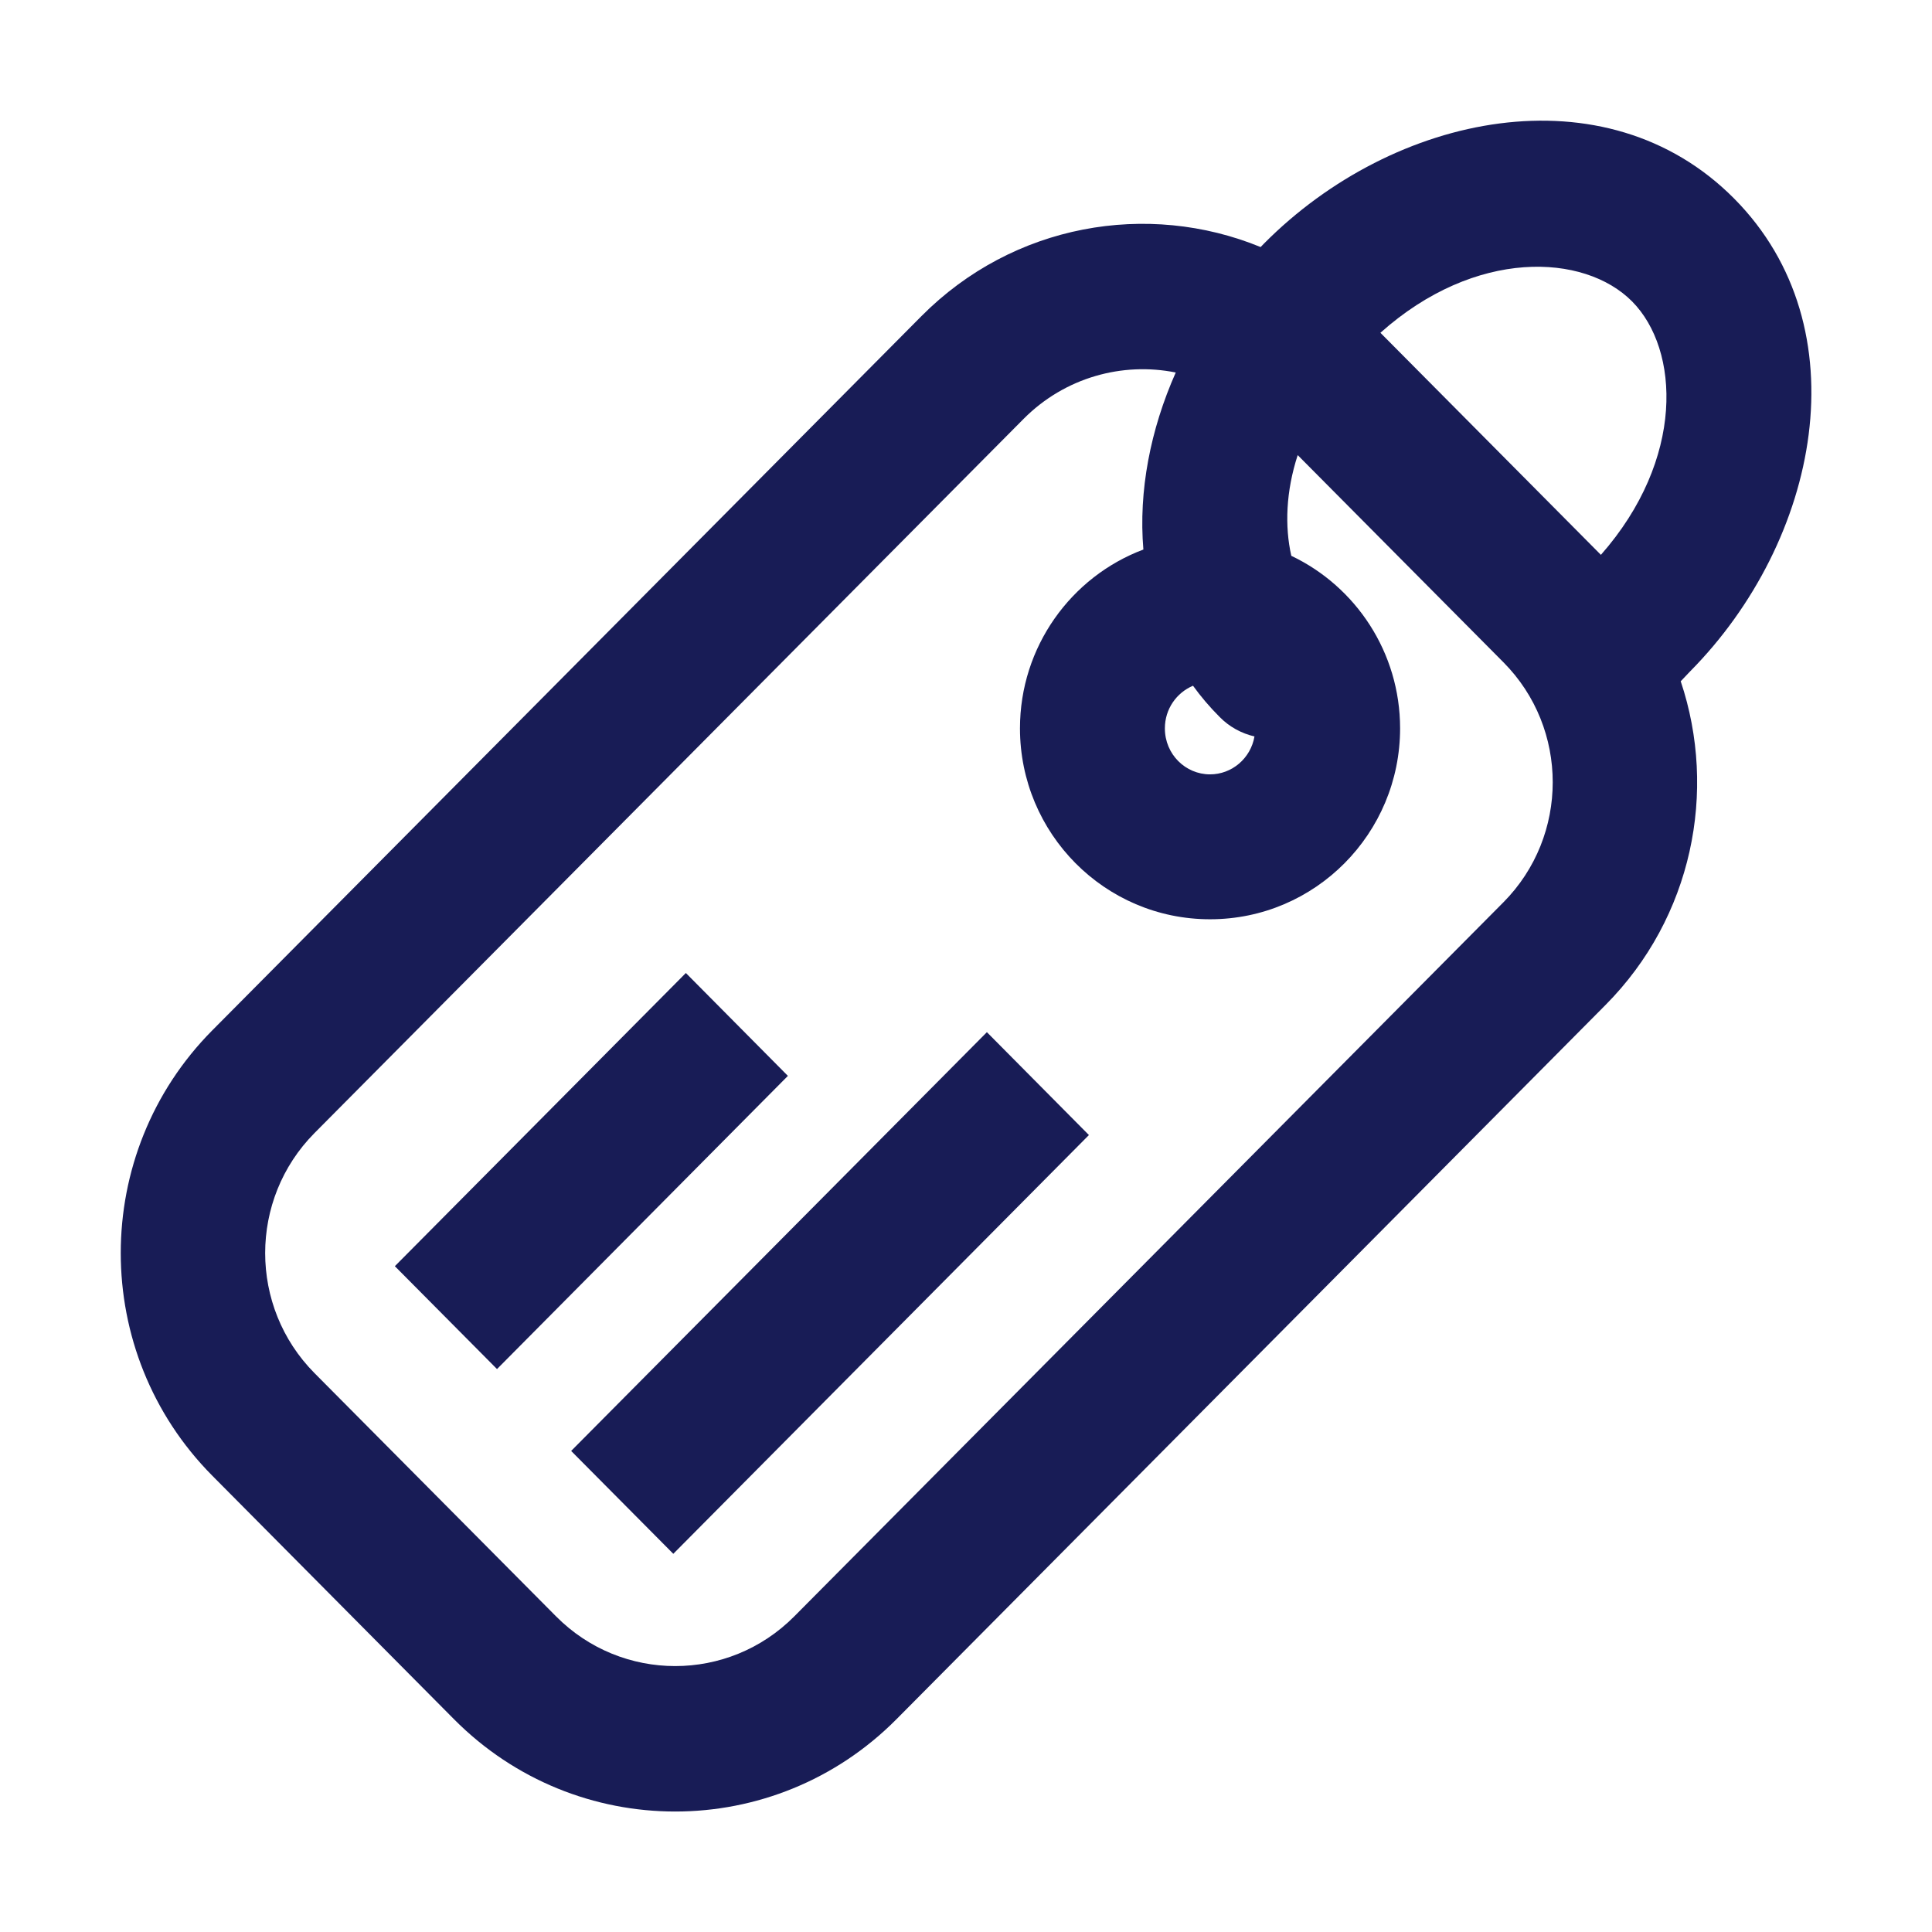 <?xml version="1.0" encoding="utf-8"?>
<svg width="16" height="16" viewBox="0 0 16 16" fill="none" xmlns="http://www.w3.org/2000/svg">
    <path d="M9.018 9.4L5.576 12.868L4.73 12.016L8.173 8.548L9.018 9.4Z" fill="#181C56" />
    <path d="M4.116 11.338L6.525 8.91L5.68 8.058L3.27 10.486L4.116 11.338Z" fill="#181C56" />
    <path fill-rule="evenodd" clip-rule="evenodd"
        d="M13.919 5.642C14.224 6.552 14.016 7.598 13.296 8.323L7.424 14.238C6.412 15.257 4.772 15.257 3.76 14.238L1.759 12.222C0.747 11.203 0.747 9.551 1.759 8.532L7.631 2.618C8.391 1.853 9.504 1.662 10.44 2.046C10.45 2.036 10.46 2.026 10.469 2.016C11.544 0.933 13.298 0.573 14.361 1.644C15.423 2.714 15.068 4.479 13.995 5.562L13.919 5.642ZM11.432 2.756L13.258 4.595C13.955 3.803 13.912 2.895 13.516 2.496C13.12 2.097 12.218 2.054 11.432 2.756ZM10.747 3.769L12.451 5.485C12.995 6.033 12.995 6.923 12.451 7.472L6.578 13.386C6.033 13.935 5.15 13.935 4.605 13.386L2.604 11.371C2.06 10.822 2.06 9.933 2.604 9.384L8.477 3.469C8.819 3.125 9.296 2.996 9.737 3.085C9.527 3.558 9.428 4.066 9.469 4.551C8.87 4.776 8.447 5.357 8.447 6.032C8.447 6.901 9.148 7.613 10.021 7.613C10.894 7.613 11.595 6.901 11.595 6.032C11.595 5.403 11.228 4.857 10.694 4.603C10.639 4.359 10.649 4.07 10.747 3.769ZM9.88 5.679C9.945 5.769 10.018 5.855 10.1 5.937C10.182 6.021 10.283 6.074 10.389 6.099C10.358 6.28 10.202 6.413 10.021 6.413C9.818 6.413 9.647 6.247 9.647 6.032C9.647 5.87 9.745 5.736 9.88 5.679Z"
        fill="#181C56" />
</svg>
